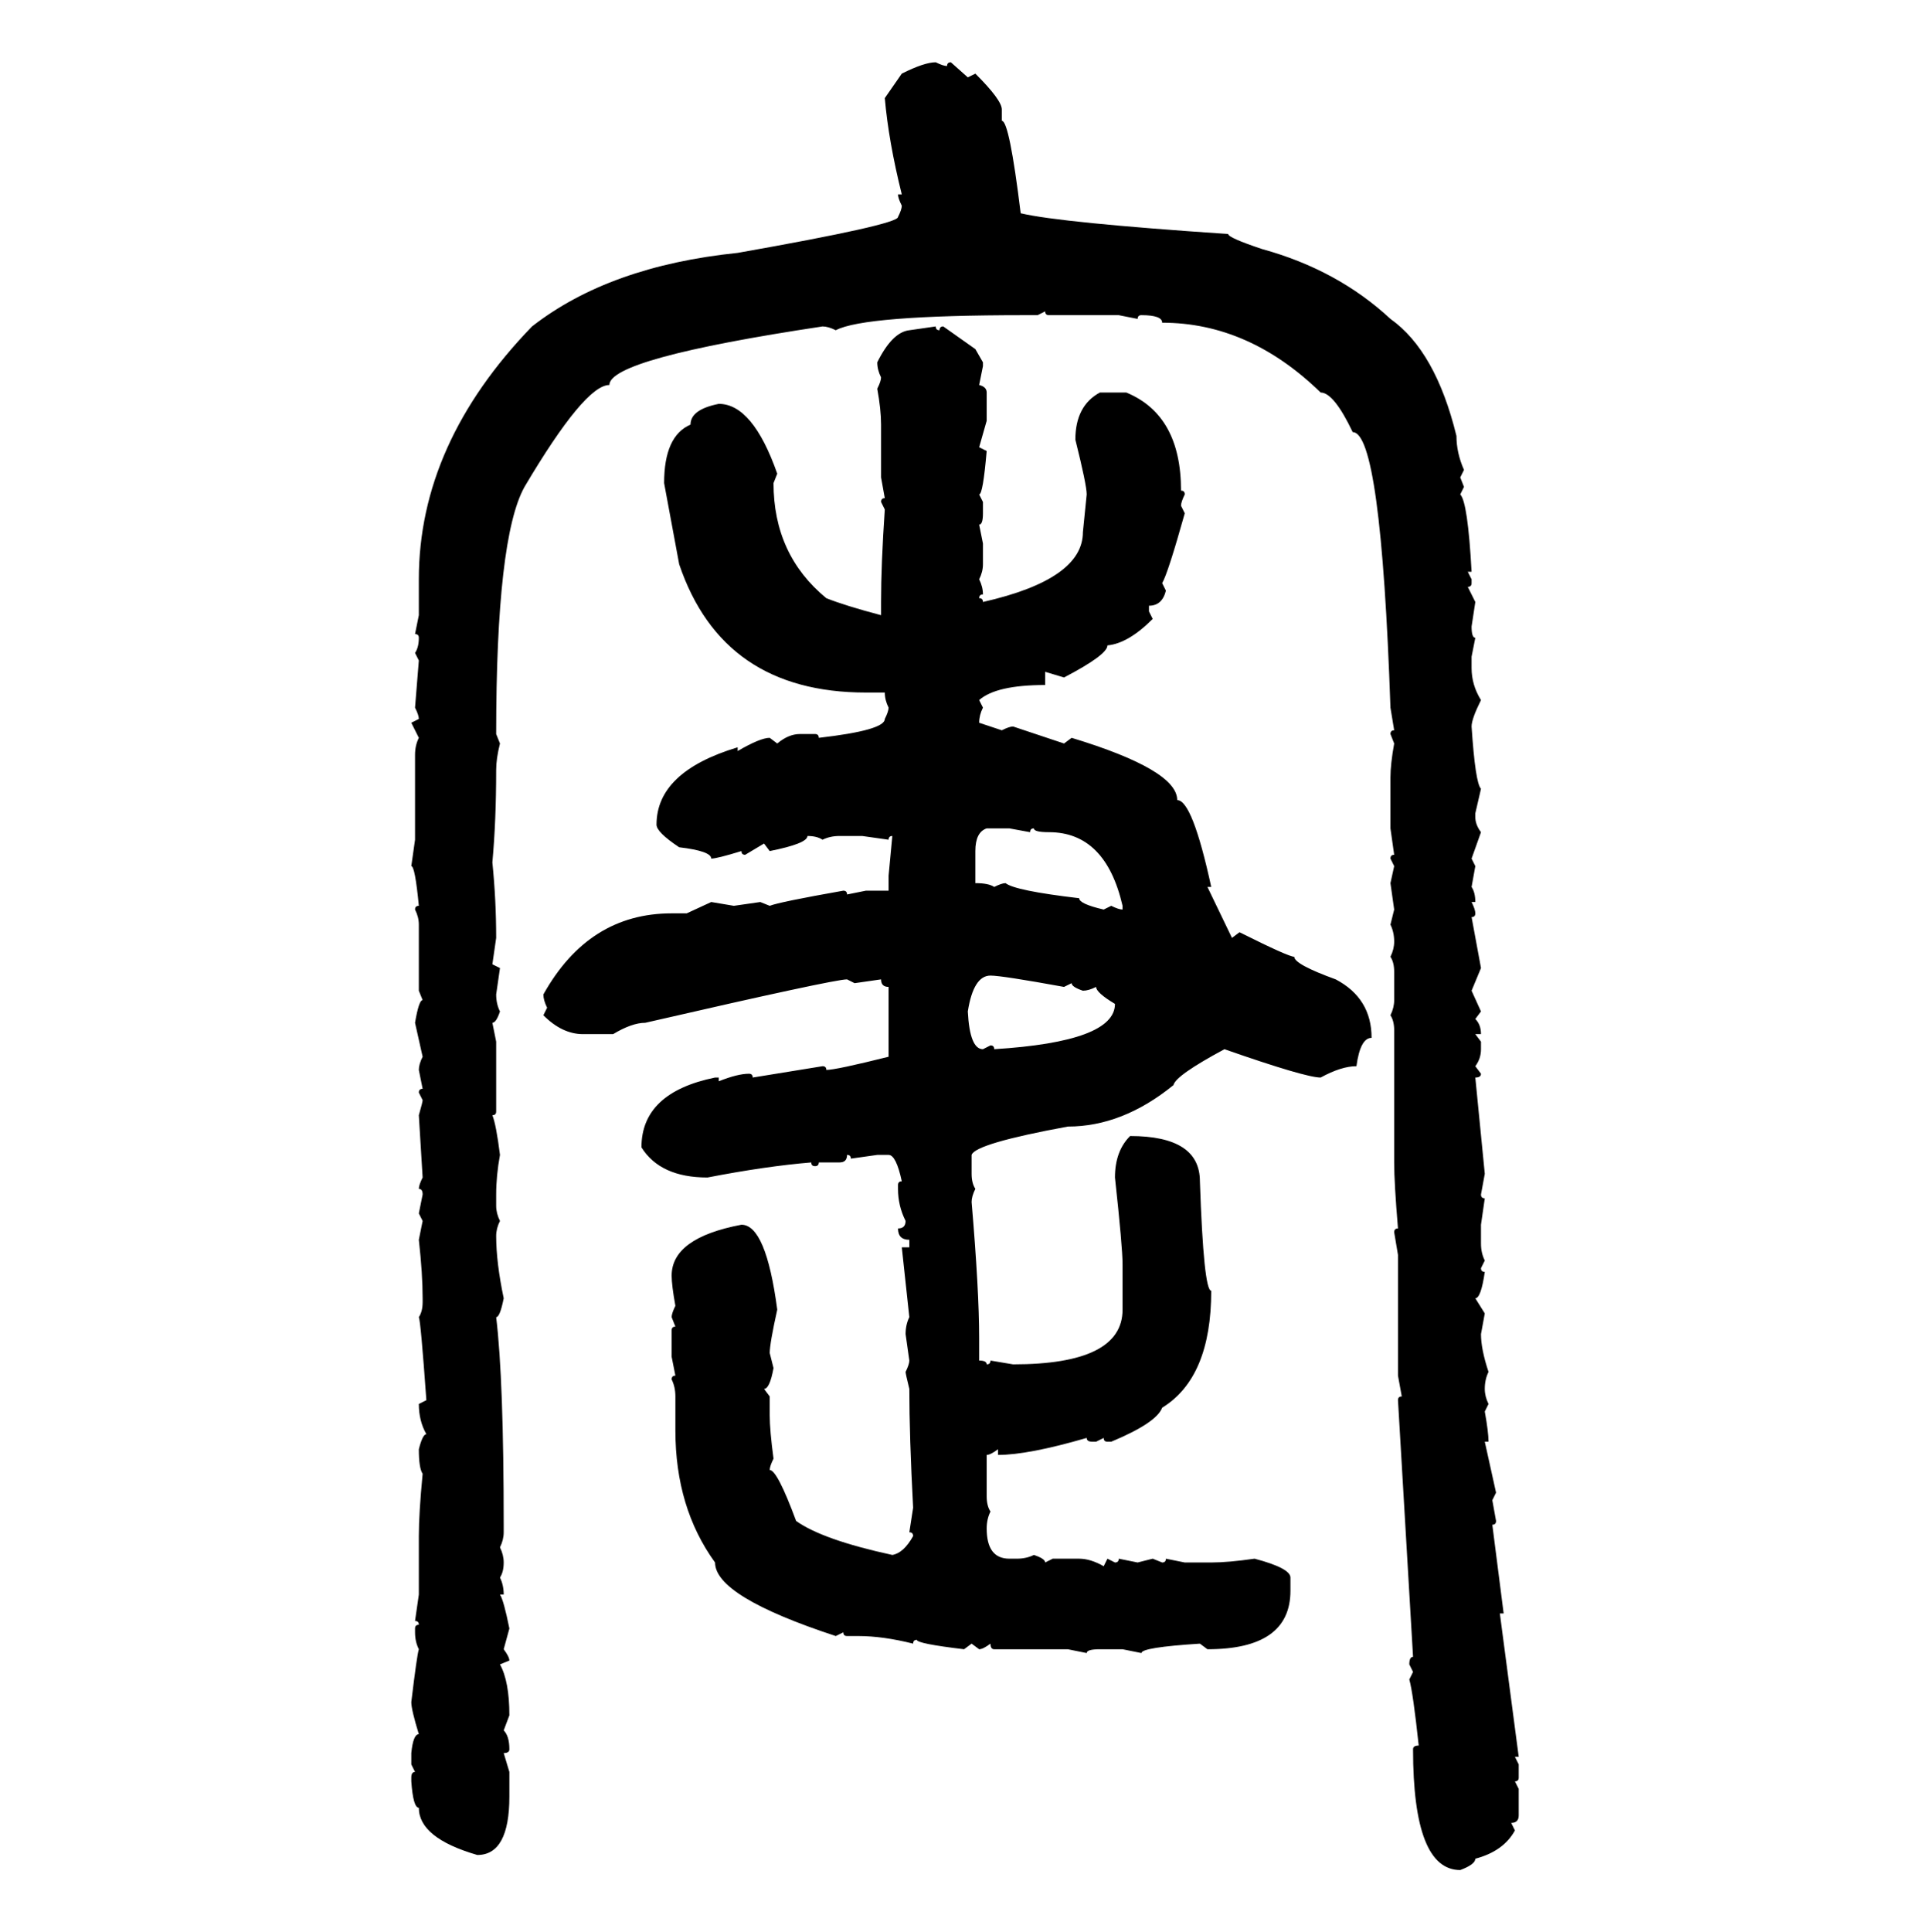 <svg xmlns="http://www.w3.org/2000/svg" xmlns:xlink="http://www.w3.org/1999/xlink" width="299.707" height="300"><path d="M145.31 9.67L145.31 9.67Q146.48 10.25 147.07 10.25L147.07 10.25Q147.07 9.67 147.66 9.67L147.66 9.67L150.29 12.01L151.46 11.43Q155.57 15.53 155.57 16.99L155.57 16.99L155.57 18.75Q156.74 18.75 158.50 33.11L158.50 33.11Q164.65 34.57 190.72 36.33L190.72 36.33Q190.72 36.91 196.00 38.67L196.00 38.67Q207.71 41.89 215.92 49.51L215.92 49.51Q222.95 54.49 226.17 67.68L226.17 67.68Q226.17 70.31 227.34 72.95L227.34 72.95L226.76 74.12L227.34 75.59L226.76 76.76Q227.93 77.93 228.52 88.77L228.52 88.77L227.93 88.77L228.52 89.94L228.52 90.53Q228.52 91.11 227.93 91.11L227.93 91.11L229.10 93.46L228.52 97.27Q228.52 99.02 229.10 99.02L229.10 99.02L228.52 101.95L228.52 103.71Q228.52 106.35 229.98 108.69L229.98 108.69Q228.52 111.62 228.52 112.79L228.52 112.79Q229.10 121.58 229.98 122.46L229.98 122.46L229.10 126.27L229.10 126.86Q229.10 128.03 229.98 129.20L229.98 129.20L228.52 133.30L229.10 134.47L228.52 137.70Q229.10 138.57 229.10 140.04L229.10 140.04L228.52 140.04Q229.10 141.21 229.10 141.80L229.10 141.80Q229.10 142.38 228.52 142.38L228.52 142.38L229.98 150.29L228.52 153.81L229.98 157.03L229.10 158.20Q229.98 159.08 229.98 160.55L229.98 160.55L229.10 160.55L229.98 161.72L229.98 162.89Q229.98 164.36 229.10 165.53L229.10 165.53L229.98 166.70Q229.98 167.29 229.10 167.29L229.10 167.29L230.57 182.23L229.98 185.45Q229.98 186.04 230.57 186.04L230.57 186.04L229.98 190.14L229.98 193.07Q229.98 194.53 230.57 195.70L230.57 195.70L229.98 196.88Q229.98 197.46 230.57 197.46L230.57 197.46Q229.98 201.56 229.10 201.56L229.10 201.56L230.57 203.91L229.98 207.13Q229.98 209.47 231.15 212.99L231.15 212.99Q230.57 214.16 230.57 215.63L230.57 215.63Q230.57 216.80 231.15 217.97L231.15 217.97L230.57 219.14Q231.15 222.36 231.15 223.83L231.15 223.83L230.57 223.83L232.32 231.74L231.74 232.91L232.32 236.13Q232.32 236.72 231.74 236.72L231.74 236.72L233.50 250.49L232.91 250.49L235.84 272.75L235.25 272.75L235.84 273.93L235.84 275.98Q235.84 276.56 235.25 276.56L235.25 276.56L235.84 277.73L235.84 281.84Q235.84 283.01 234.67 283.01L234.67 283.01L235.25 284.18Q233.50 287.40 229.10 288.57L229.10 288.57Q229.10 289.45 226.76 290.33L226.76 290.33Q219.43 290.33 219.43 271.58L219.43 271.58Q219.43 271.00 220.31 271.00L220.31 271.00Q219.43 262.79 218.85 260.74L218.85 260.74L219.43 259.57L218.85 258.40Q218.85 257.23 219.43 257.23L219.43 257.23L217.09 217.38Q217.09 216.80 217.68 216.80L217.68 216.80L217.09 213.57L217.09 194.82L216.50 191.31Q216.50 190.72 217.09 190.72L217.09 190.72Q216.50 183.69 216.50 180.47L216.50 180.47L216.50 159.96Q216.50 158.50 215.92 157.62L215.92 157.62Q216.50 156.45 216.50 155.27L216.50 155.27L216.50 150.88Q216.50 149.41 215.92 148.54L215.92 148.54Q216.50 147.36 216.50 146.19L216.50 146.19Q216.50 144.73 215.92 143.55L215.92 143.55L216.50 141.21L215.92 137.11L216.50 134.47L215.92 133.30Q215.92 132.71 216.50 132.71L216.50 132.71L215.92 128.61L215.92 120.70Q215.92 118.65 216.50 115.43L216.50 115.43L215.92 113.96Q215.92 113.38 216.50 113.38L216.50 113.38L215.92 109.86Q214.45 67.09 210.06 67.09L210.06 67.09Q207.13 60.94 205.08 60.94L205.08 60.94Q193.95 50.10 180.47 50.10L180.47 50.10Q180.47 48.93 177.25 48.93L177.25 48.93Q176.66 48.93 176.66 49.51L176.66 49.51L173.73 48.93L162.89 48.93Q162.30 48.93 162.30 48.34L162.30 48.34L161.13 48.93L159.08 48.93Q134.18 48.93 129.79 51.27L129.79 51.27Q128.61 50.68 127.73 50.68L127.73 50.68Q94.63 55.66 94.63 59.77L94.63 59.77Q90.82 59.77 81.45 75.59L81.45 75.59Q77.05 83.50 77.05 113.96L77.05 113.96L77.64 115.43Q77.05 117.77 77.05 119.53L77.05 119.53Q77.05 127.44 76.46 133.89L76.46 133.89Q77.05 139.75 77.05 145.61L77.05 145.61L76.46 149.71L77.64 150.29L77.05 154.39Q77.05 155.86 77.64 157.03L77.64 157.03Q77.05 158.79 76.46 158.79L76.46 158.79L77.05 161.72L77.05 172.56Q77.05 173.14 76.46 173.14L76.46 173.14Q77.05 174.61 77.64 179.30L77.64 179.30Q77.05 182.52 77.05 185.45L77.05 185.45L77.05 187.21Q77.05 188.38 77.64 189.55L77.64 189.55Q77.05 190.72 77.05 191.89L77.05 191.89Q77.05 196.00 78.22 201.56L78.22 201.56Q77.64 204.49 77.05 204.49L77.05 204.49Q78.22 214.16 78.22 236.72L78.22 236.72L78.22 237.89Q78.22 239.06 77.64 240.23L77.64 240.23Q78.22 241.41 78.22 242.58L78.22 242.58Q78.22 244.04 77.64 244.92L77.64 244.92Q78.22 246.09 78.22 247.56L78.22 247.56L77.64 247.56Q78.22 248.44 79.10 252.83L79.10 252.83L78.22 256.05Q79.10 257.23 79.10 257.81L79.10 257.81L77.64 258.40Q79.10 261.04 79.10 266.31L79.10 266.31L78.22 268.65Q79.10 269.53 79.10 271.58L79.10 271.58Q79.10 272.17 78.22 272.17L78.22 272.17L79.10 275.10L79.10 278.91Q79.10 287.99 74.12 287.99L74.12 287.99Q65.04 285.35 65.04 280.66L65.04 280.66Q64.16 280.66 63.87 276.56L63.87 276.56L63.87 275.98Q63.87 275.10 64.45 275.10L64.45 275.10L63.87 273.93L63.87 272.17Q64.16 269.24 65.04 269.24L65.04 269.24Q63.87 265.43 63.87 264.26L63.87 264.26Q64.75 256.93 65.04 256.05L65.04 256.05Q64.45 254.88 64.45 253.42L64.45 253.42L64.45 252.83Q64.45 252.25 65.04 252.25L65.04 252.25Q65.04 251.66 64.45 251.66L64.45 251.66L65.04 247.56L65.04 238.48Q65.04 234.96 65.63 228.81L65.63 228.81Q65.04 227.93 65.04 225L65.04 225Q65.63 222.66 66.21 222.66L66.21 222.66Q65.04 220.61 65.04 217.97L65.04 217.97L66.21 217.38Q65.33 205.08 65.04 204.49L65.04 204.49Q65.63 203.61 65.63 202.15L65.63 202.15L65.63 201.56Q65.63 197.75 65.04 192.48L65.04 192.48L65.63 189.55L65.04 188.38L65.63 185.45Q65.63 184.57 65.04 184.57L65.04 184.57Q65.04 183.98 65.63 182.81L65.63 182.81L65.04 173.14Q65.63 171.09 65.63 170.80L65.63 170.80L65.04 169.63Q65.04 169.04 65.63 169.04L65.63 169.04L65.04 166.11Q65.04 165.23 65.63 164.06L65.63 164.06L64.45 158.79Q65.04 155.27 65.63 155.27L65.63 155.27L65.04 153.81L65.04 143.55Q65.04 142.38 64.45 141.21L64.45 141.21Q64.45 140.63 65.04 140.63L65.04 140.63Q64.45 134.47 63.87 134.47L63.87 134.47L64.45 130.37L64.45 117.19Q64.45 115.72 65.04 114.55L65.04 114.55L63.87 112.21L65.04 111.62Q65.04 111.04 64.45 109.86L64.45 109.86L65.04 102.54L64.45 101.37Q65.04 100.49 65.04 99.02L65.04 99.02Q65.04 98.44 64.45 98.44L64.45 98.44L65.04 95.51L65.04 89.94Q65.04 68.85 82.62 50.68L82.62 50.68Q94.63 41.31 114.55 39.26L114.55 39.26Q139.45 34.86 139.45 33.69L139.45 33.69Q140.04 32.52 140.04 31.93L140.04 31.93Q139.45 30.76 139.45 30.18L139.45 30.18L140.04 30.18Q137.99 21.97 137.40 15.23L137.40 15.23L140.04 11.43Q143.55 9.67 145.31 9.67ZM141.21 51.27L145.31 50.68Q145.31 51.27 145.90 51.27L145.90 51.27Q145.90 50.68 146.48 50.68L146.48 50.68L151.46 54.20L152.64 56.25L152.64 56.84L152.05 59.77Q153.22 60.06 153.22 60.94L153.22 60.94L153.22 65.33L152.05 69.43L153.22 70.02Q152.64 76.76 152.05 76.76L152.05 76.76L152.64 77.93L152.64 79.69Q152.64 81.45 152.05 81.45L152.05 81.45L152.64 84.38L152.64 87.60Q152.64 88.77 152.05 89.94L152.05 89.94Q152.64 91.11 152.64 92.29L152.64 92.29Q152.05 92.29 152.05 92.87L152.05 92.87Q152.64 92.87 152.64 93.46L152.64 93.46Q168.16 89.94 168.16 82.62L168.16 82.62L168.75 76.76Q168.75 75.29 166.99 68.26L166.99 68.26Q166.99 62.99 170.80 60.94L170.80 60.94L174.90 60.94Q183.40 64.45 183.40 76.17L183.40 76.17Q183.98 76.17 183.98 76.76L183.98 76.76Q183.40 77.93 183.40 78.52L183.40 78.52L183.98 79.69Q181.35 89.06 180.47 90.53L180.47 90.53L181.05 91.70Q180.47 94.04 178.42 94.04L178.42 94.04L178.42 94.92L179.00 96.09Q175.20 99.90 171.97 100.20L171.97 100.20Q171.97 101.66 165.23 105.18L165.23 105.18L162.30 104.30L162.30 106.35Q154.69 106.35 152.05 108.69L152.05 108.69L152.64 109.86Q152.05 111.04 152.05 112.21L152.05 112.21L155.57 113.38Q156.74 112.79 157.32 112.79L157.32 112.79L165.23 115.43L166.41 114.55Q182.81 119.53 182.81 124.22L182.81 124.22Q185.16 124.22 188.09 137.70L188.09 137.70L187.50 137.70L191.31 145.61L192.48 144.73Q200.10 148.54 200.98 148.54L200.98 148.54Q200.98 149.71 207.42 152.05L207.42 152.05Q212.99 154.98 212.99 161.13L212.99 161.13Q211.23 161.13 210.64 165.53L210.64 165.53Q208.30 165.53 205.08 167.29L205.08 167.29Q202.73 167.29 190.14 162.89L190.14 162.89Q182.52 166.99 182.23 168.46L182.23 168.46Q174.32 174.90 165.82 174.90L165.82 174.90Q151.46 177.54 150.88 179.30L150.88 179.30L150.88 182.23Q150.88 183.69 151.46 184.57L151.46 184.57Q150.88 185.74 150.88 186.62L150.88 186.62Q152.05 200.39 152.05 207.71L152.05 207.71L152.05 211.23Q153.22 211.23 153.22 211.82L153.22 211.82Q153.81 211.82 153.81 211.23L153.81 211.23L157.32 211.82Q174.32 211.82 174.32 203.32L174.32 203.32L174.32 196.29Q174.32 193.65 173.14 182.81L173.14 182.81Q173.14 178.71 175.49 176.37L175.49 176.37Q186.33 176.37 186.33 183.40L186.33 183.40Q186.91 200.39 188.09 200.39L188.09 200.39Q188.09 213.87 180.47 218.55L180.47 218.55Q179.59 220.90 172.56 223.83L172.56 223.83L171.97 223.83Q171.39 223.83 171.39 223.24L171.39 223.24L170.21 223.83L169.63 223.83Q168.75 223.83 168.75 223.24L168.75 223.24Q159.67 225.88 154.98 225.88L154.98 225.88L154.98 225Q153.81 225.88 153.22 225.88L153.22 225.88L153.22 232.32Q153.22 233.79 153.81 234.67L153.81 234.67Q153.22 235.84 153.22 237.30L153.22 237.30Q153.22 241.99 156.74 241.99L156.74 241.99L157.91 241.99Q159.38 241.99 160.55 241.41L160.55 241.41Q162.30 241.99 162.30 242.58L162.30 242.58L163.48 241.99L167.58 241.99Q169.34 241.99 171.39 243.16L171.39 243.16L171.97 241.99L173.14 242.58Q173.73 242.58 173.73 241.99L173.73 241.99L176.66 242.58L179.00 241.99L180.47 242.58Q181.05 242.58 181.05 241.99L181.05 241.99L183.98 242.58L188.09 242.58Q190.72 242.58 194.82 241.99L194.82 241.99Q200.39 243.46 200.39 244.92L200.39 244.92L200.39 246.97Q200.39 256.05 187.50 256.05L187.50 256.05L186.33 255.18Q177.25 255.76 177.25 256.64L177.25 256.64L174.32 256.05L170.80 256.05Q168.75 256.05 168.75 256.64L168.75 256.64L165.82 256.05L154.39 256.05Q153.81 256.05 153.81 255.18L153.81 255.18Q152.64 256.05 152.05 256.05L152.05 256.05L150.88 255.18L149.71 256.05Q142.38 255.18 142.38 254.59L142.38 254.59Q141.80 254.59 141.80 255.18L141.80 255.18Q137.11 254.00 133.30 254.00L133.30 254.00L131.54 254.00Q130.96 254.00 130.96 253.42L130.96 253.42L129.79 254.00Q111.04 247.85 111.04 242.58L111.04 242.58Q104.88 234.08 104.88 222.07L104.88 222.07L104.88 216.80Q104.88 215.33 104.30 214.16L104.30 214.16Q104.30 213.57 104.88 213.57L104.88 213.57L104.30 210.64L104.30 206.54Q104.30 205.96 104.88 205.96L104.88 205.96L104.30 204.49Q104.30 203.91 104.88 202.73L104.88 202.73Q104.30 199.51 104.30 198.05L104.30 198.05Q104.30 192.19 115.14 190.14L115.14 190.14Q118.95 190.14 120.70 203.32L120.70 203.32Q119.53 208.59 119.53 210.06L119.53 210.06L120.12 212.40Q119.53 215.63 118.65 215.63L118.65 215.63L119.53 216.80L119.53 219.73Q119.53 222.07 120.12 226.46L120.12 226.46Q119.53 227.64 119.53 228.22L119.53 228.22Q120.70 228.22 123.63 236.13L123.63 236.13Q127.73 239.06 138.57 241.41L138.57 241.41Q140.33 241.11 141.80 238.48L141.80 238.48Q141.80 237.89 141.21 237.89L141.21 237.89L141.80 234.08Q141.21 222.95 141.21 215.63L141.21 215.63Q140.63 213.28 140.63 212.99L140.63 212.99Q141.21 211.82 141.21 211.23L141.21 211.23L140.63 207.13Q140.63 205.66 141.21 204.49L141.21 204.49L140.04 193.65L141.21 193.65L141.21 192.48Q139.45 192.48 139.45 190.72L139.45 190.72Q140.63 190.72 140.63 189.55L140.63 189.55Q139.45 187.21 139.45 184.57L139.45 184.57L139.45 183.98Q139.45 183.40 140.04 183.40L140.04 183.40Q139.16 179.30 137.99 179.30L137.99 179.30L136.23 179.30L132.13 179.88Q132.13 179.30 131.54 179.30L131.54 179.30Q131.54 180.47 130.37 180.47L130.37 180.47L127.15 180.47Q127.15 181.05 126.56 181.05L126.56 181.05Q125.98 181.05 125.98 180.47L125.98 180.47Q118.95 181.05 109.86 182.81L109.86 182.81Q102.54 182.81 99.61 178.13L99.61 178.13Q99.61 169.63 111.04 167.29L111.04 167.29L111.62 167.29L111.62 167.87Q114.55 166.70 116.31 166.70L116.31 166.70Q116.89 166.70 116.89 167.29L116.89 167.29L127.73 165.53Q128.32 165.53 128.32 166.11L128.32 166.11Q129.79 166.11 137.99 164.06L137.99 164.06L137.99 153.22Q136.82 153.22 136.82 152.05L136.82 152.05L132.71 152.64L131.54 152.05Q129.49 152.05 100.20 158.79L100.20 158.79Q98.14 158.79 95.21 160.55L95.21 160.55L90.53 160.55Q87.30 160.55 84.38 157.62L84.38 157.62L84.96 156.45Q84.38 155.27 84.38 154.39L84.38 154.39Q91.41 141.80 104.30 141.80L104.30 141.80L106.64 141.80L110.45 140.04L113.96 140.63L118.07 140.04L119.53 140.63Q121.00 140.04 130.96 138.28L130.96 138.28Q131.54 138.28 131.54 138.87L131.54 138.87L134.47 138.28L137.99 138.28L137.99 135.94L138.57 129.79Q137.99 129.79 137.99 130.37L137.99 130.37L133.89 129.79L130.37 129.79Q128.91 129.79 127.73 130.37L127.73 130.37Q126.86 129.79 125.39 129.79L125.39 129.79Q125.39 130.96 119.53 132.13L119.53 132.13L118.65 130.96L115.72 132.71Q115.14 132.71 115.14 132.13L115.14 132.13Q111.33 133.30 110.45 133.30L110.45 133.30Q110.45 132.13 105.47 131.54L105.47 131.54Q101.95 129.20 101.95 128.03L101.95 128.03Q101.95 119.82 114.55 116.02L114.55 116.02L114.55 116.60Q118.07 114.55 119.53 114.55L119.53 114.55L120.70 115.43Q122.46 113.96 124.22 113.96L124.22 113.96L126.56 113.96Q127.15 113.96 127.15 114.55L127.15 114.55Q137.40 113.38 137.40 111.62L137.40 111.62Q137.99 110.45 137.99 109.86L137.99 109.86Q137.40 108.69 137.40 107.52L137.40 107.52L134.47 107.52Q112.21 107.52 105.47 87.60L105.47 87.60L103.13 75Q103.13 67.68 107.23 65.92L107.23 65.92Q107.23 63.57 111.62 62.70L111.62 62.70Q116.89 62.70 120.70 73.54L120.70 73.54L120.12 75Q120.12 86.13 128.32 92.87L128.32 92.87Q131.25 94.04 136.82 95.51L136.82 95.51L136.82 93.46Q136.82 87.60 137.40 79.10L137.40 79.10L136.82 77.93Q136.82 77.34 137.40 77.34L137.40 77.34L136.82 74.12L136.82 65.92Q136.82 63.57 136.23 60.35L136.23 60.35Q136.82 59.18 136.82 58.59L136.82 58.59Q136.23 57.42 136.23 56.25L136.23 56.25Q138.57 51.56 141.21 51.27L141.21 51.27ZM151.46 132.13L151.46 132.13L151.46 137.11Q153.52 137.11 154.39 137.70L154.39 137.70Q155.57 137.11 156.15 137.11L156.15 137.11Q157.62 138.28 167.58 139.45L167.58 139.45Q167.58 140.33 171.39 141.21L171.39 141.21L172.56 140.63Q173.73 141.21 174.32 141.21L174.32 141.21L174.32 140.63Q171.68 129.20 162.89 129.20L162.89 129.20Q160.55 129.20 160.55 128.61L160.55 128.61Q159.96 128.61 159.96 129.20L159.96 129.20L156.74 128.61L153.22 128.61Q151.46 129.20 151.46 132.13ZM150.29 157.03L150.29 157.03Q150.59 162.89 152.64 162.89L152.64 162.89L153.81 162.30Q154.39 162.30 154.39 162.89L154.39 162.89Q173.14 161.72 173.14 155.86L173.14 155.86Q170.21 154.10 170.21 153.22L170.21 153.22Q169.04 153.81 168.16 153.81L168.16 153.81Q166.41 153.22 166.41 152.64L166.41 152.64L165.23 153.22Q155.57 151.46 153.81 151.46L153.81 151.46Q151.17 151.46 150.29 157.03Z"/></svg>